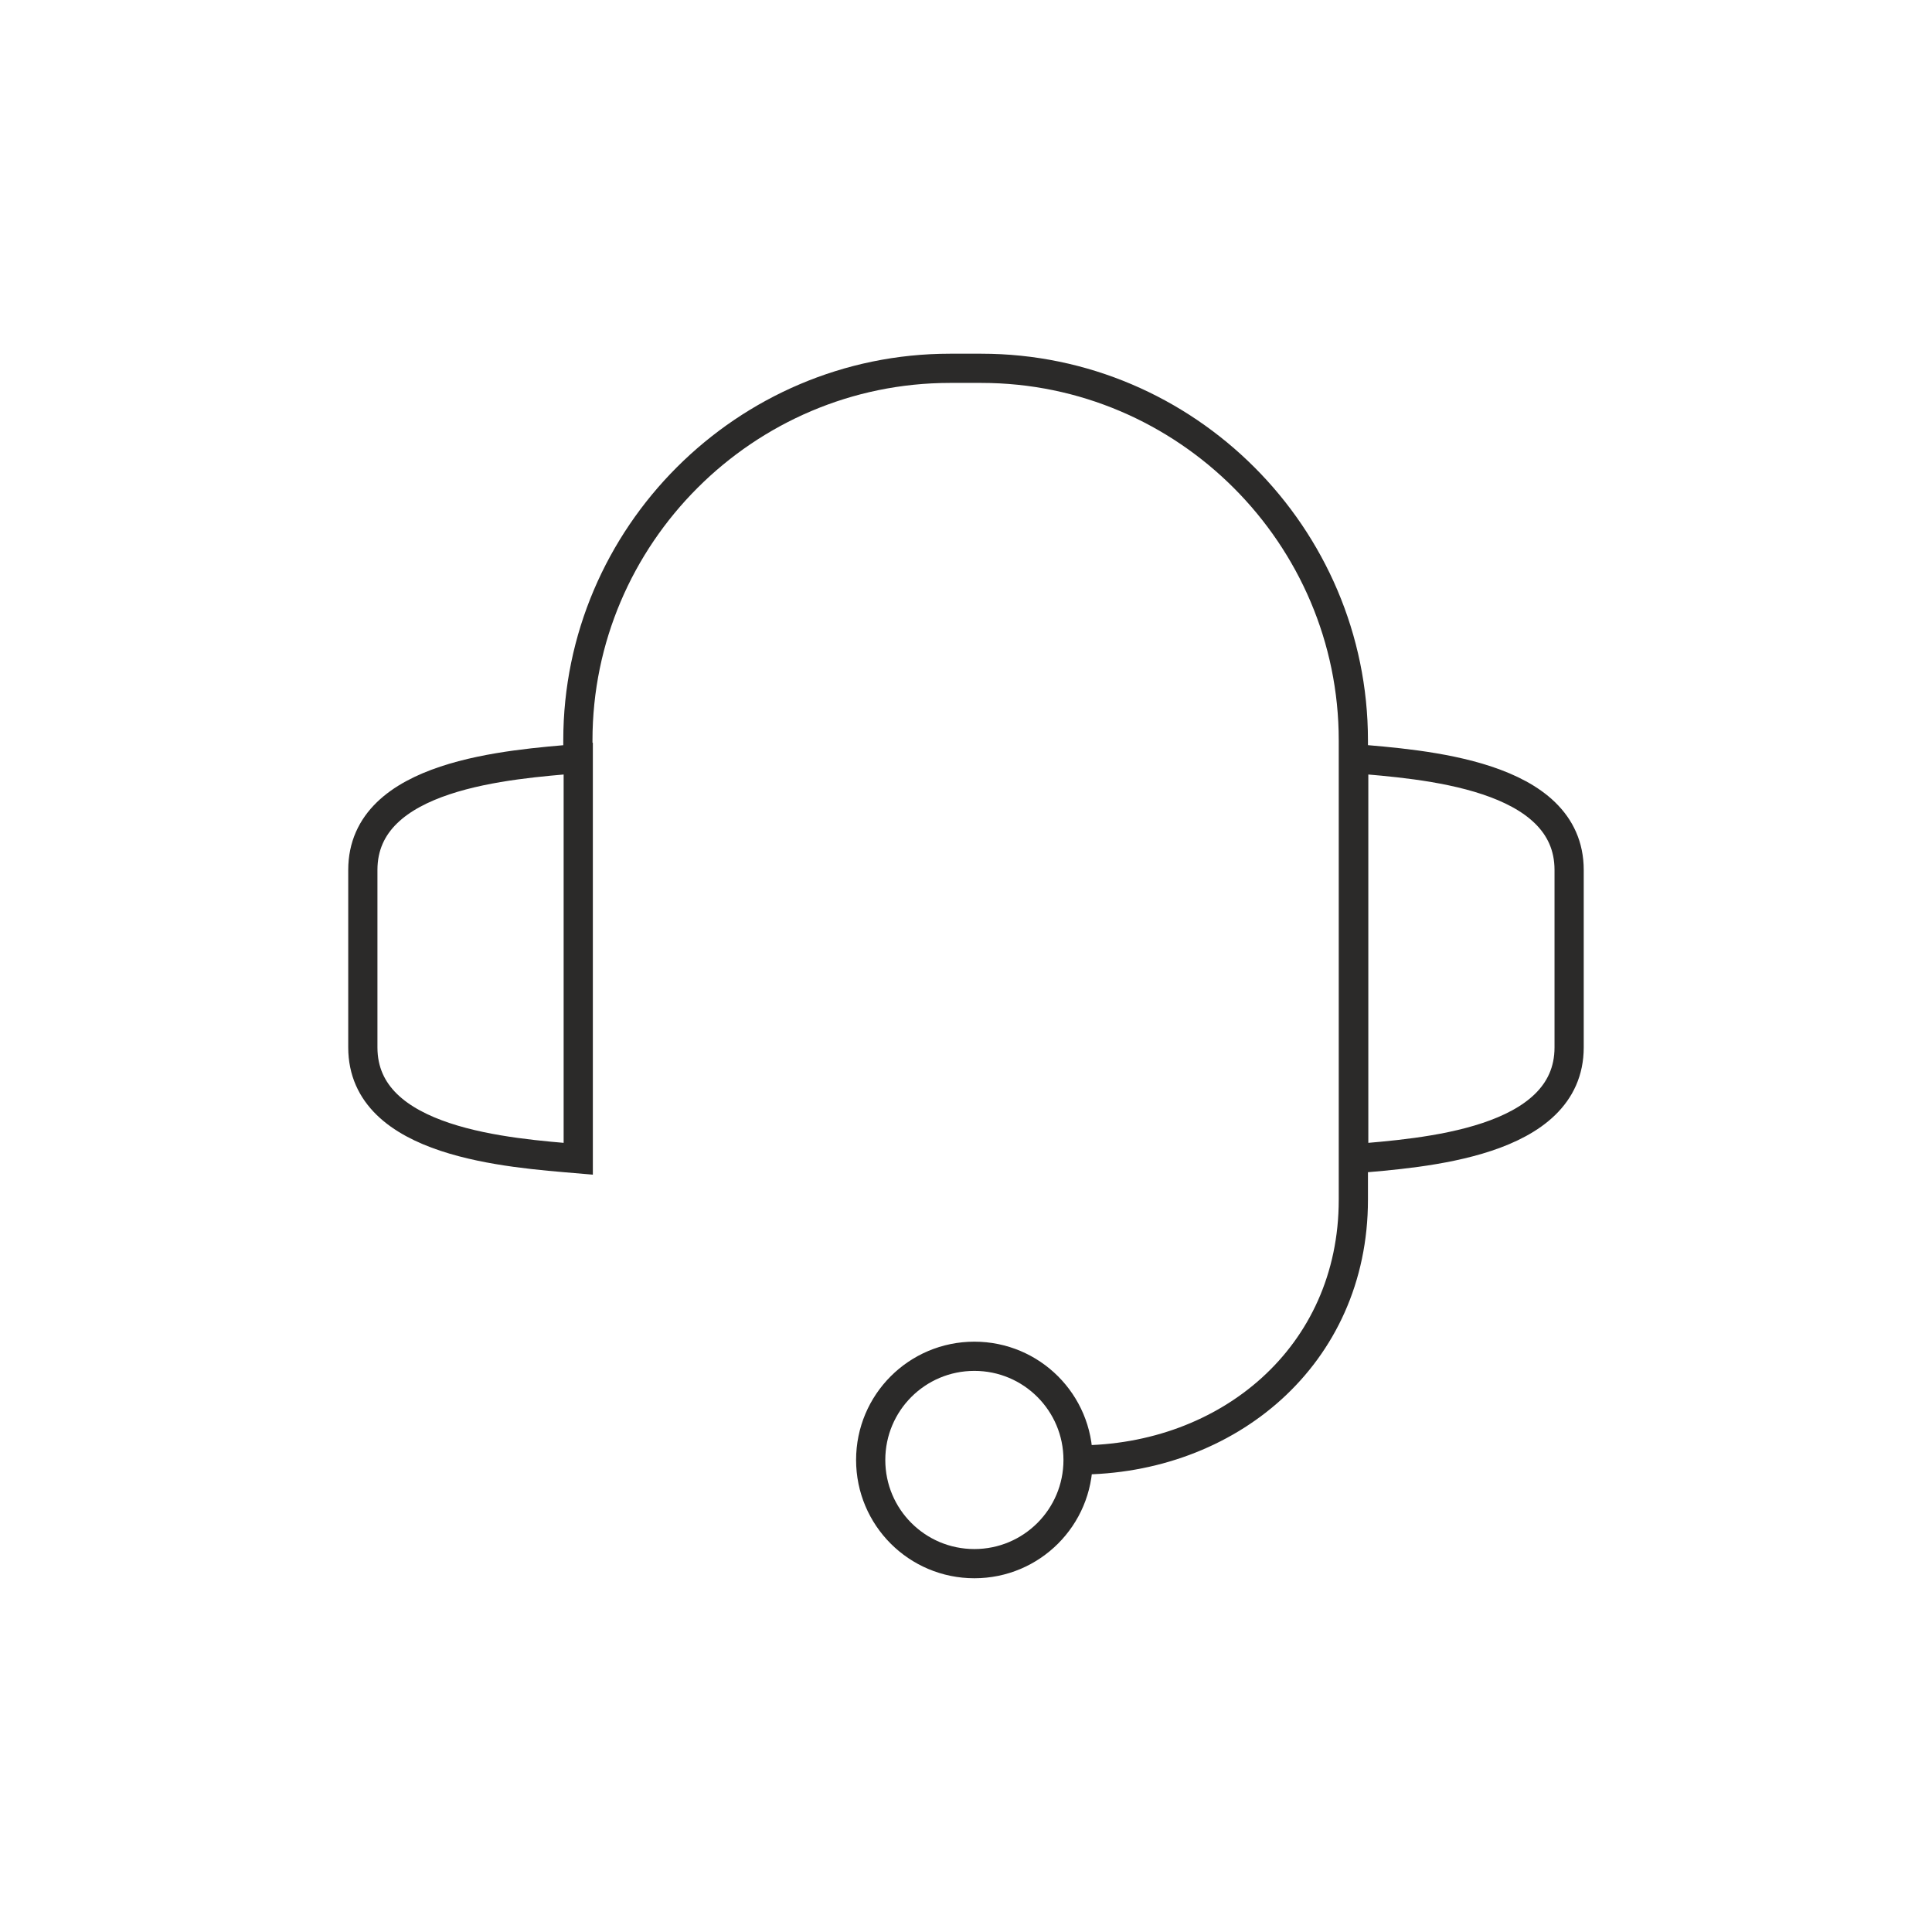 <?xml version="1.0" encoding="UTF-8" standalone="no"?>
<!-- Created with Inkscape (http://www.inkscape.org/) -->

<svg
   width="200"
   height="200"
   viewBox="0 0 52.917 52.917"
   version="1.1"
   id="svg928"
   xmlns="http://www.w3.org/2000/svg"
   xmlns:svg="http://www.w3.org/2000/svg">
  <defs
     id="defs925" />
  <g
     id="layer1">
    <path
       class="fil0 str0"
       d="m 15.828,20.768 v -0.49 c 0,-5.61 4.59,-10.19 10.19,-10.19 h 0.86 c 5.61,0 10.19,4.59 10.19,10.19 v 12.58 c 0,4.29 -3.45,7.13 -7.54,7.13 m -2.84,-2.84 c 1.57,0 2.84,1.27 2.84,2.84 0,1.57 -1.27,2.84 -2.84,2.84 -1.57,0 -2.84,-1.27 -2.84,-2.84 0,-1.57 1.27,-2.84 2.84,-2.84 z m -10.85,-10.89 c 0,-2.72 0,-5.48 0,-5.48 -1.87,0.16 -5.9,0.42 -5.9,3.05 0,1.06 0,1.79 0,2.43 0,0.64 0,1.38 0,2.43 0,2.63 4.03,2.89 5.9,3.05 0,0 0,-2.76 0,-5.48 z m 21.24,0 c 0,-2.72 0,-5.48 0,-5.48 1.87,0.16 5.9,0.42 5.9,3.05 0,1.06 0,1.79 0,2.43 0,0.64 0,1.38 0,2.43 0,2.63 -4.03,2.89 -5.9,3.05 0,0 0,-2.76 0,-5.48 z"
       id="path24"
       style="clip-rule:evenodd;fill:none;fill-rule:evenodd;stroke:#2b2a29;stroke-width:0.8;image-rendering:optimizeQuality;shape-rendering:geometricPrecision;text-rendering:geometricPrecision" />
  </g>
</svg>
